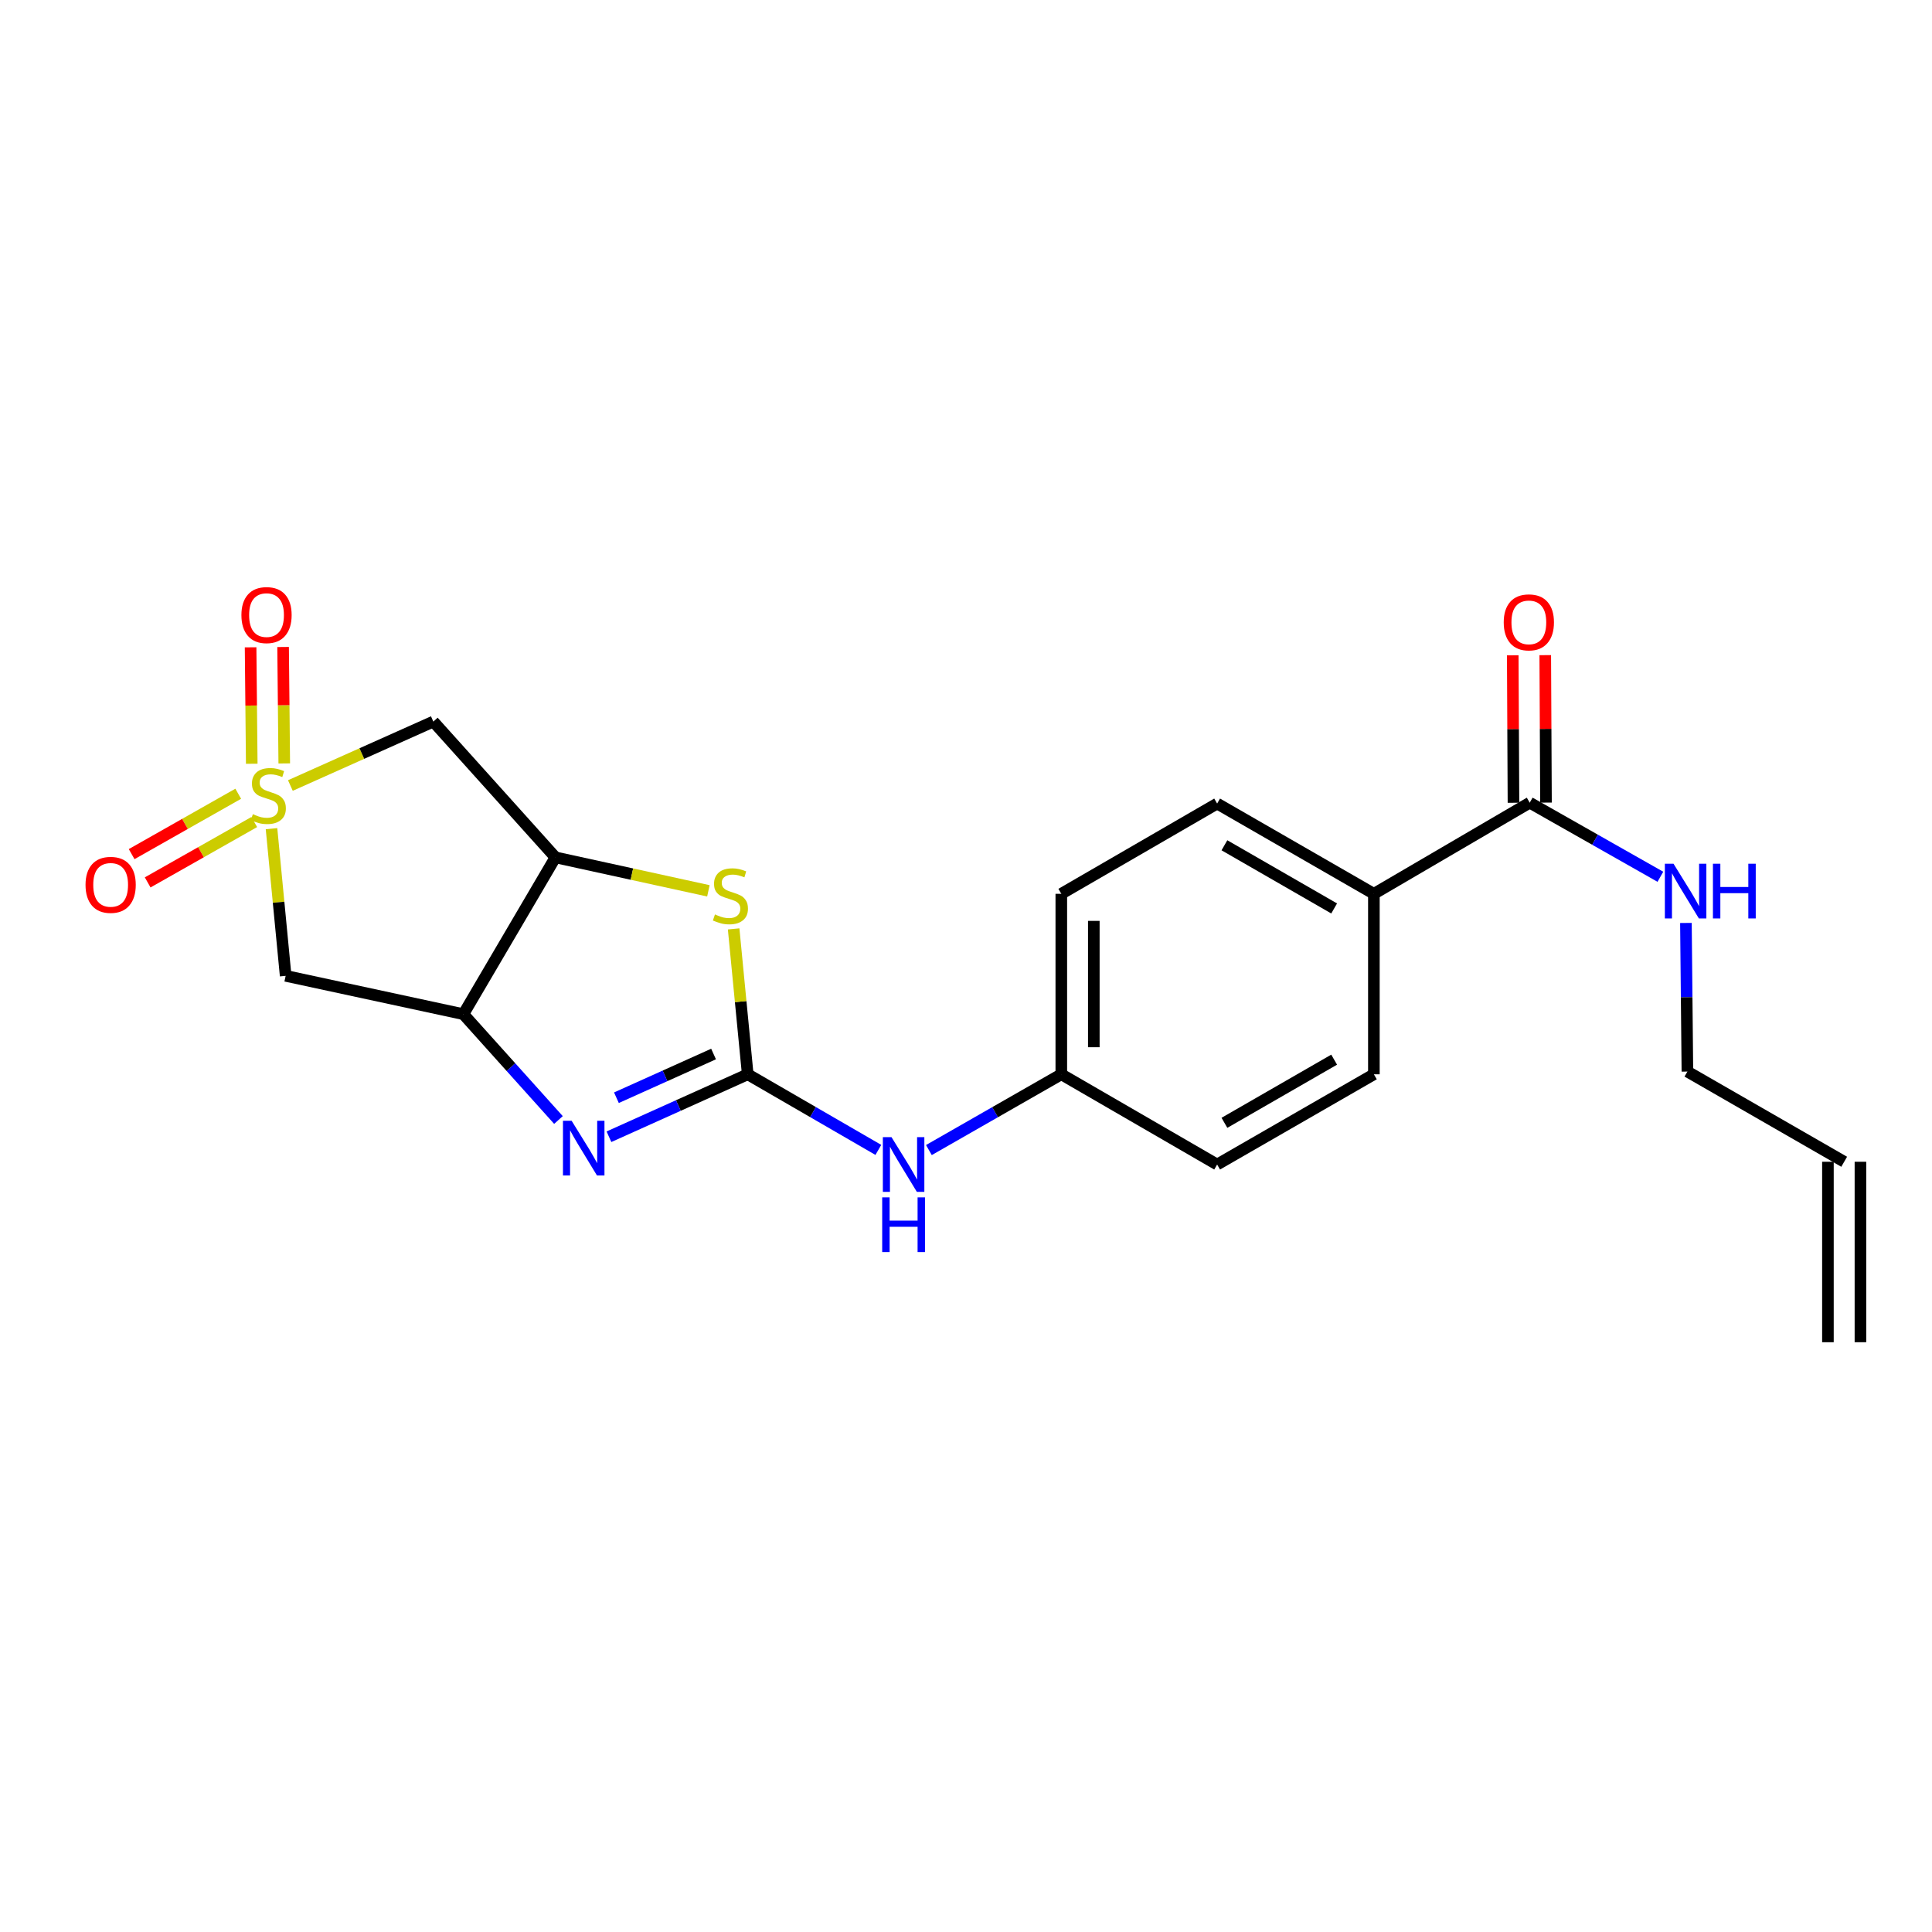 <?xml version='1.0' encoding='iso-8859-1'?>
<svg version='1.1' baseProfile='full'
              xmlns='http://www.w3.org/2000/svg'
                      xmlns:rdkit='http://www.rdkit.org/xml'
                      xmlns:xlink='http://www.w3.org/1999/xlink'
                  xml:space='preserve'
width='1000px' height='1000px' viewBox='0 0 1000 1000'>
<!-- END OF HEADER -->
<rect style='opacity:1.0;fill:#FFFFFF;stroke:none' width='1000' height='1000' x='0' y='0'> </rect>
<path class='bond-5' d='M 140.535,428.915 L 144.195,467.006' style='fill:none;fill-rule:evenodd;stroke:#CCCC00;stroke-width:6px;stroke-linecap:butt;stroke-linejoin:miter;stroke-opacity:1' />
<path class='bond-5' d='M 144.195,467.006 L 147.855,505.096' style='fill:none;fill-rule:evenodd;stroke:#000000;stroke-width:6px;stroke-linecap:butt;stroke-linejoin:miter;stroke-opacity:1' />
<path class='bond-6' d='M 150.3,406.582 L 187.297,390.033' style='fill:none;fill-rule:evenodd;stroke:#CCCC00;stroke-width:6px;stroke-linecap:butt;stroke-linejoin:miter;stroke-opacity:1' />
<path class='bond-6' d='M 187.297,390.033 L 224.294,373.484' style='fill:none;fill-rule:evenodd;stroke:#000000;stroke-width:6px;stroke-linecap:butt;stroke-linejoin:miter;stroke-opacity:1' />
<path class='bond-9' d='M 147.13,395.151 L 146.832,365.017' style='fill:none;fill-rule:evenodd;stroke:#CCCC00;stroke-width:6px;stroke-linecap:butt;stroke-linejoin:miter;stroke-opacity:1' />
<path class='bond-9' d='M 146.832,365.017 L 146.533,334.883' style='fill:none;fill-rule:evenodd;stroke:#FF0000;stroke-width:6px;stroke-linecap:butt;stroke-linejoin:miter;stroke-opacity:1' />
<path class='bond-9' d='M 130.304,395.318 L 130.006,365.184' style='fill:none;fill-rule:evenodd;stroke:#CCCC00;stroke-width:6px;stroke-linecap:butt;stroke-linejoin:miter;stroke-opacity:1' />
<path class='bond-9' d='M 130.006,365.184 L 129.707,335.05' style='fill:none;fill-rule:evenodd;stroke:#FF0000;stroke-width:6px;stroke-linecap:butt;stroke-linejoin:miter;stroke-opacity:1' />
<path class='bond-10' d='M 123.309,410.84 L 95.725,426.465' style='fill:none;fill-rule:evenodd;stroke:#CCCC00;stroke-width:6px;stroke-linecap:butt;stroke-linejoin:miter;stroke-opacity:1' />
<path class='bond-10' d='M 95.725,426.465 L 68.141,442.09' style='fill:none;fill-rule:evenodd;stroke:#FF0000;stroke-width:6px;stroke-linecap:butt;stroke-linejoin:miter;stroke-opacity:1' />
<path class='bond-10' d='M 131.602,425.481 L 104.018,441.106' style='fill:none;fill-rule:evenodd;stroke:#CCCC00;stroke-width:6px;stroke-linecap:butt;stroke-linejoin:miter;stroke-opacity:1' />
<path class='bond-10' d='M 104.018,441.106 L 76.434,456.731' style='fill:none;fill-rule:evenodd;stroke:#FF0000;stroke-width:6px;stroke-linecap:butt;stroke-linejoin:miter;stroke-opacity:1' />
<path class='bond-0' d='M 387.018,556.053 L 383.373,518.423' style='fill:none;fill-rule:evenodd;stroke:#000000;stroke-width:6px;stroke-linecap:butt;stroke-linejoin:miter;stroke-opacity:1' />
<path class='bond-0' d='M 383.373,518.423 L 379.729,480.793' style='fill:none;fill-rule:evenodd;stroke:#CCCC00;stroke-width:6px;stroke-linecap:butt;stroke-linejoin:miter;stroke-opacity:1' />
<path class='bond-8' d='M 387.018,556.053 L 420.825,575.622' style='fill:none;fill-rule:evenodd;stroke:#000000;stroke-width:6px;stroke-linecap:butt;stroke-linejoin:miter;stroke-opacity:1' />
<path class='bond-8' d='M 420.825,575.622 L 454.631,595.191' style='fill:none;fill-rule:evenodd;stroke:#0000FF;stroke-width:6px;stroke-linecap:butt;stroke-linejoin:miter;stroke-opacity:1' />
<path class='bond-23' d='M 387.018,556.053 L 351.106,572.216' style='fill:none;fill-rule:evenodd;stroke:#000000;stroke-width:6px;stroke-linecap:butt;stroke-linejoin:miter;stroke-opacity:1' />
<path class='bond-23' d='M 351.106,572.216 L 315.195,588.378' style='fill:none;fill-rule:evenodd;stroke:#0000FF;stroke-width:6px;stroke-linecap:butt;stroke-linejoin:miter;stroke-opacity:1' />
<path class='bond-23' d='M 369.339,545.558 L 344.201,556.871' style='fill:none;fill-rule:evenodd;stroke:#000000;stroke-width:6px;stroke-linecap:butt;stroke-linejoin:miter;stroke-opacity:1' />
<path class='bond-23' d='M 344.201,556.871 L 319.062,568.185' style='fill:none;fill-rule:evenodd;stroke:#0000FF;stroke-width:6px;stroke-linecap:butt;stroke-linejoin:miter;stroke-opacity:1' />
<path class='bond-1' d='M 289.057,579.712 L 264.449,552.323' style='fill:none;fill-rule:evenodd;stroke:#0000FF;stroke-width:6px;stroke-linecap:butt;stroke-linejoin:miter;stroke-opacity:1' />
<path class='bond-1' d='M 264.449,552.323 L 239.841,524.933' style='fill:none;fill-rule:evenodd;stroke:#000000;stroke-width:6px;stroke-linecap:butt;stroke-linejoin:miter;stroke-opacity:1' />
<path class='bond-2' d='M 239.841,524.933 L 147.855,505.096' style='fill:none;fill-rule:evenodd;stroke:#000000;stroke-width:6px;stroke-linecap:butt;stroke-linejoin:miter;stroke-opacity:1' />
<path class='bond-22' d='M 239.841,524.933 L 287.497,443.772' style='fill:none;fill-rule:evenodd;stroke:#000000;stroke-width:6px;stroke-linecap:butt;stroke-linejoin:miter;stroke-opacity:1' />
<path class='bond-3' d='M 287.497,443.772 L 224.294,373.484' style='fill:none;fill-rule:evenodd;stroke:#000000;stroke-width:6px;stroke-linecap:butt;stroke-linejoin:miter;stroke-opacity:1' />
<path class='bond-4' d='M 287.497,443.772 L 327.081,452.434' style='fill:none;fill-rule:evenodd;stroke:#000000;stroke-width:6px;stroke-linecap:butt;stroke-linejoin:miter;stroke-opacity:1' />
<path class='bond-4' d='M 327.081,452.434 L 366.665,461.096' style='fill:none;fill-rule:evenodd;stroke:#CCCC00;stroke-width:6px;stroke-linecap:butt;stroke-linejoin:miter;stroke-opacity:1' />
<path class='bond-7' d='M 791.784,415.466 L 711.119,462.637' style='fill:none;fill-rule:evenodd;stroke:#000000;stroke-width:6px;stroke-linecap:butt;stroke-linejoin:miter;stroke-opacity:1' />
<path class='bond-12' d='M 800.198,415.425 L 800.011,377.265' style='fill:none;fill-rule:evenodd;stroke:#000000;stroke-width:6px;stroke-linecap:butt;stroke-linejoin:miter;stroke-opacity:1' />
<path class='bond-12' d='M 800.011,377.265 L 799.823,339.104' style='fill:none;fill-rule:evenodd;stroke:#FF0000;stroke-width:6px;stroke-linecap:butt;stroke-linejoin:miter;stroke-opacity:1' />
<path class='bond-12' d='M 783.371,415.507 L 783.184,377.347' style='fill:none;fill-rule:evenodd;stroke:#000000;stroke-width:6px;stroke-linecap:butt;stroke-linejoin:miter;stroke-opacity:1' />
<path class='bond-12' d='M 783.184,377.347 L 782.997,339.187' style='fill:none;fill-rule:evenodd;stroke:#FF0000;stroke-width:6px;stroke-linecap:butt;stroke-linejoin:miter;stroke-opacity:1' />
<path class='bond-13' d='M 791.784,415.466 L 825.597,434.643' style='fill:none;fill-rule:evenodd;stroke:#000000;stroke-width:6px;stroke-linecap:butt;stroke-linejoin:miter;stroke-opacity:1' />
<path class='bond-13' d='M 825.597,434.643 L 859.41,453.819' style='fill:none;fill-rule:evenodd;stroke:#0000FF;stroke-width:6px;stroke-linecap:butt;stroke-linejoin:miter;stroke-opacity:1' />
<path class='bond-17' d='M 480.793,595.267 L 515.062,575.66' style='fill:none;fill-rule:evenodd;stroke:#0000FF;stroke-width:6px;stroke-linecap:butt;stroke-linejoin:miter;stroke-opacity:1' />
<path class='bond-17' d='M 515.062,575.66 L 549.33,556.053' style='fill:none;fill-rule:evenodd;stroke:#000000;stroke-width:6px;stroke-linecap:butt;stroke-linejoin:miter;stroke-opacity:1' />
<path class='bond-11' d='M 711.119,462.637 L 629.986,415.924' style='fill:none;fill-rule:evenodd;stroke:#000000;stroke-width:6px;stroke-linecap:butt;stroke-linejoin:miter;stroke-opacity:1' />
<path class='bond-11' d='M 690.553,470.213 L 633.76,437.514' style='fill:none;fill-rule:evenodd;stroke:#000000;stroke-width:6px;stroke-linecap:butt;stroke-linejoin:miter;stroke-opacity:1' />
<path class='bond-24' d='M 711.119,462.637 L 711.119,556.053' style='fill:none;fill-rule:evenodd;stroke:#000000;stroke-width:6px;stroke-linecap:butt;stroke-linejoin:miter;stroke-opacity:1' />
<path class='bond-21' d='M 872.632,477.721 L 873.013,516.181' style='fill:none;fill-rule:evenodd;stroke:#0000FF;stroke-width:6px;stroke-linecap:butt;stroke-linejoin:miter;stroke-opacity:1' />
<path class='bond-21' d='M 873.013,516.181 L 873.394,554.642' style='fill:none;fill-rule:evenodd;stroke:#000000;stroke-width:6px;stroke-linecap:butt;stroke-linejoin:miter;stroke-opacity:1' />
<path class='bond-14' d='M 711.119,556.053 L 629.986,602.757' style='fill:none;fill-rule:evenodd;stroke:#000000;stroke-width:6px;stroke-linecap:butt;stroke-linejoin:miter;stroke-opacity:1' />
<path class='bond-14' d='M 690.555,548.476 L 633.762,581.168' style='fill:none;fill-rule:evenodd;stroke:#000000;stroke-width:6px;stroke-linecap:butt;stroke-linejoin:miter;stroke-opacity:1' />
<path class='bond-15' d='M 629.986,415.924 L 549.33,462.637' style='fill:none;fill-rule:evenodd;stroke:#000000;stroke-width:6px;stroke-linecap:butt;stroke-linejoin:miter;stroke-opacity:1' />
<path class='bond-16' d='M 954.545,601.326 L 873.394,554.642' style='fill:none;fill-rule:evenodd;stroke:#000000;stroke-width:6px;stroke-linecap:butt;stroke-linejoin:miter;stroke-opacity:1' />
<path class='bond-18' d='M 946.132,601.326 L 946.132,694.733' style='fill:none;fill-rule:evenodd;stroke:#000000;stroke-width:6px;stroke-linecap:butt;stroke-linejoin:miter;stroke-opacity:1' />
<path class='bond-18' d='M 962.959,601.326 L 962.959,694.733' style='fill:none;fill-rule:evenodd;stroke:#000000;stroke-width:6px;stroke-linecap:butt;stroke-linejoin:miter;stroke-opacity:1' />
<path class='bond-19' d='M 549.33,556.053 L 629.986,602.757' style='fill:none;fill-rule:evenodd;stroke:#000000;stroke-width:6px;stroke-linecap:butt;stroke-linejoin:miter;stroke-opacity:1' />
<path class='bond-20' d='M 549.33,556.053 L 549.33,462.637' style='fill:none;fill-rule:evenodd;stroke:#000000;stroke-width:6px;stroke-linecap:butt;stroke-linejoin:miter;stroke-opacity:1' />
<path class='bond-20' d='M 566.157,542.041 L 566.157,476.649' style='fill:none;fill-rule:evenodd;stroke:#000000;stroke-width:6px;stroke-linecap:butt;stroke-linejoin:miter;stroke-opacity:1' />
<path  class='atom-0' d='M 130.88 421.41
Q 131.2 421.53, 132.52 422.09
Q 133.84 422.65, 135.28 423.01
Q 136.76 423.33, 138.2 423.33
Q 140.88 423.33, 142.44 422.05
Q 144 420.73, 144 418.45
Q 144 416.89, 143.2 415.93
Q 142.44 414.97, 141.24 414.45
Q 140.04 413.93, 138.04 413.33
Q 135.52 412.57, 134 411.85
Q 132.52 411.13, 131.44 409.61
Q 130.4 408.09, 130.4 405.53
Q 130.4 401.97, 132.8 399.77
Q 135.24 397.57, 140.04 397.57
Q 143.32 397.57, 147.04 399.13
L 146.12 402.21
Q 142.72 400.81, 140.16 400.81
Q 137.4 400.81, 135.88 401.97
Q 134.36 403.09, 134.4 405.05
Q 134.4 406.57, 135.16 407.49
Q 135.96 408.41, 137.08 408.93
Q 138.24 409.45, 140.16 410.05
Q 142.72 410.85, 144.24 411.65
Q 145.76 412.45, 146.84 414.09
Q 147.96 415.69, 147.96 418.45
Q 147.96 422.37, 145.32 424.49
Q 142.72 426.57, 138.36 426.57
Q 135.84 426.57, 133.92 426.01
Q 132.04 425.49, 129.8 424.57
L 130.88 421.41
' fill='#CCCC00'/>
<path  class='atom-2' d='M 295.867 580.099
L 305.147 595.099
Q 306.067 596.579, 307.547 599.259
Q 309.027 601.939, 309.107 602.099
L 309.107 580.099
L 312.867 580.099
L 312.867 608.419
L 308.987 608.419
L 299.027 592.019
Q 297.867 590.099, 296.627 587.899
Q 295.427 585.699, 295.067 585.019
L 295.067 608.419
L 291.387 608.419
L 291.387 580.099
L 295.867 580.099
' fill='#0000FF'/>
<path  class='atom-5' d='M 370.063 473.311
Q 370.383 473.431, 371.703 473.991
Q 373.023 474.551, 374.463 474.911
Q 375.943 475.231, 377.383 475.231
Q 380.063 475.231, 381.623 473.951
Q 383.183 472.631, 383.183 470.351
Q 383.183 468.791, 382.383 467.831
Q 381.623 466.871, 380.423 466.351
Q 379.223 465.831, 377.223 465.231
Q 374.703 464.471, 373.183 463.751
Q 371.703 463.031, 370.623 461.511
Q 369.583 459.991, 369.583 457.431
Q 369.583 453.871, 371.983 451.671
Q 374.423 449.471, 379.223 449.471
Q 382.503 449.471, 386.223 451.031
L 385.303 454.111
Q 381.903 452.711, 379.343 452.711
Q 376.583 452.711, 375.063 453.871
Q 373.543 454.991, 373.583 456.951
Q 373.583 458.471, 374.343 459.391
Q 375.143 460.311, 376.263 460.831
Q 377.423 461.351, 379.343 461.951
Q 381.903 462.751, 383.423 463.551
Q 384.943 464.351, 386.023 465.991
Q 387.143 467.591, 387.143 470.351
Q 387.143 474.271, 384.503 476.391
Q 381.903 478.471, 377.543 478.471
Q 375.023 478.471, 373.103 477.911
Q 371.223 477.391, 368.983 476.471
L 370.063 473.311
' fill='#CCCC00'/>
<path  class='atom-9' d='M 461.442 588.597
L 470.722 603.597
Q 471.642 605.077, 473.122 607.757
Q 474.602 610.437, 474.682 610.597
L 474.682 588.597
L 478.442 588.597
L 478.442 616.917
L 474.562 616.917
L 464.602 600.517
Q 463.442 598.597, 462.202 596.397
Q 461.002 594.197, 460.642 593.517
L 460.642 616.917
L 456.962 616.917
L 456.962 588.597
L 461.442 588.597
' fill='#0000FF'/>
<path  class='atom-9' d='M 456.622 619.749
L 460.462 619.749
L 460.462 631.789
L 474.942 631.789
L 474.942 619.749
L 478.782 619.749
L 478.782 648.069
L 474.942 648.069
L 474.942 634.989
L 460.462 634.989
L 460.462 648.069
L 456.622 648.069
L 456.622 619.749
' fill='#0000FF'/>
<path  class='atom-10' d='M 124.955 318.363
Q 124.955 311.563, 128.315 307.763
Q 131.675 303.963, 137.955 303.963
Q 144.235 303.963, 147.595 307.763
Q 150.955 311.563, 150.955 318.363
Q 150.955 325.243, 147.555 329.163
Q 144.155 333.043, 137.955 333.043
Q 131.715 333.043, 128.315 329.163
Q 124.955 325.283, 124.955 318.363
M 137.955 329.843
Q 142.275 329.843, 144.595 326.963
Q 146.955 324.043, 146.955 318.363
Q 146.955 312.803, 144.595 310.003
Q 142.275 307.163, 137.955 307.163
Q 133.635 307.163, 131.275 309.963
Q 128.955 312.763, 128.955 318.363
Q 128.955 324.083, 131.275 326.963
Q 133.635 329.843, 137.955 329.843
' fill='#FF0000'/>
<path  class='atom-11' d='M 44.271 457.996
Q 44.271 451.196, 47.631 447.396
Q 50.991 443.596, 57.271 443.596
Q 63.551 443.596, 66.911 447.396
Q 70.271 451.196, 70.271 457.996
Q 70.271 464.876, 66.871 468.796
Q 63.471 472.676, 57.271 472.676
Q 51.031 472.676, 47.631 468.796
Q 44.271 464.916, 44.271 457.996
M 57.271 469.476
Q 61.591 469.476, 63.911 466.596
Q 66.271 463.676, 66.271 457.996
Q 66.271 452.436, 63.911 449.636
Q 61.591 446.796, 57.271 446.796
Q 52.951 446.796, 50.591 449.596
Q 48.271 452.396, 48.271 457.996
Q 48.271 463.716, 50.591 466.596
Q 52.951 469.476, 57.271 469.476
' fill='#FF0000'/>
<path  class='atom-13' d='M 778.326 322.13
Q 778.326 315.33, 781.686 311.53
Q 785.046 307.73, 791.326 307.73
Q 797.606 307.73, 800.966 311.53
Q 804.326 315.33, 804.326 322.13
Q 804.326 329.01, 800.926 332.93
Q 797.526 336.81, 791.326 336.81
Q 785.086 336.81, 781.686 332.93
Q 778.326 329.05, 778.326 322.13
M 791.326 333.61
Q 795.646 333.61, 797.966 330.73
Q 800.326 327.81, 800.326 322.13
Q 800.326 316.57, 797.966 313.77
Q 795.646 310.93, 791.326 310.93
Q 787.006 310.93, 784.646 313.73
Q 782.326 316.53, 782.326 322.13
Q 782.326 327.85, 784.646 330.73
Q 787.006 333.61, 791.326 333.61
' fill='#FF0000'/>
<path  class='atom-14' d='M 866.209 447.065
L 875.489 462.065
Q 876.409 463.545, 877.889 466.225
Q 879.369 468.905, 879.449 469.065
L 879.449 447.065
L 883.209 447.065
L 883.209 475.385
L 879.329 475.385
L 869.369 458.985
Q 868.209 457.065, 866.969 454.865
Q 865.769 452.665, 865.409 451.985
L 865.409 475.385
L 861.729 475.385
L 861.729 447.065
L 866.209 447.065
' fill='#0000FF'/>
<path  class='atom-14' d='M 886.609 447.065
L 890.449 447.065
L 890.449 459.105
L 904.929 459.105
L 904.929 447.065
L 908.769 447.065
L 908.769 475.385
L 904.929 475.385
L 904.929 462.305
L 890.449 462.305
L 890.449 475.385
L 886.609 475.385
L 886.609 447.065
' fill='#0000FF'/>
</svg>
